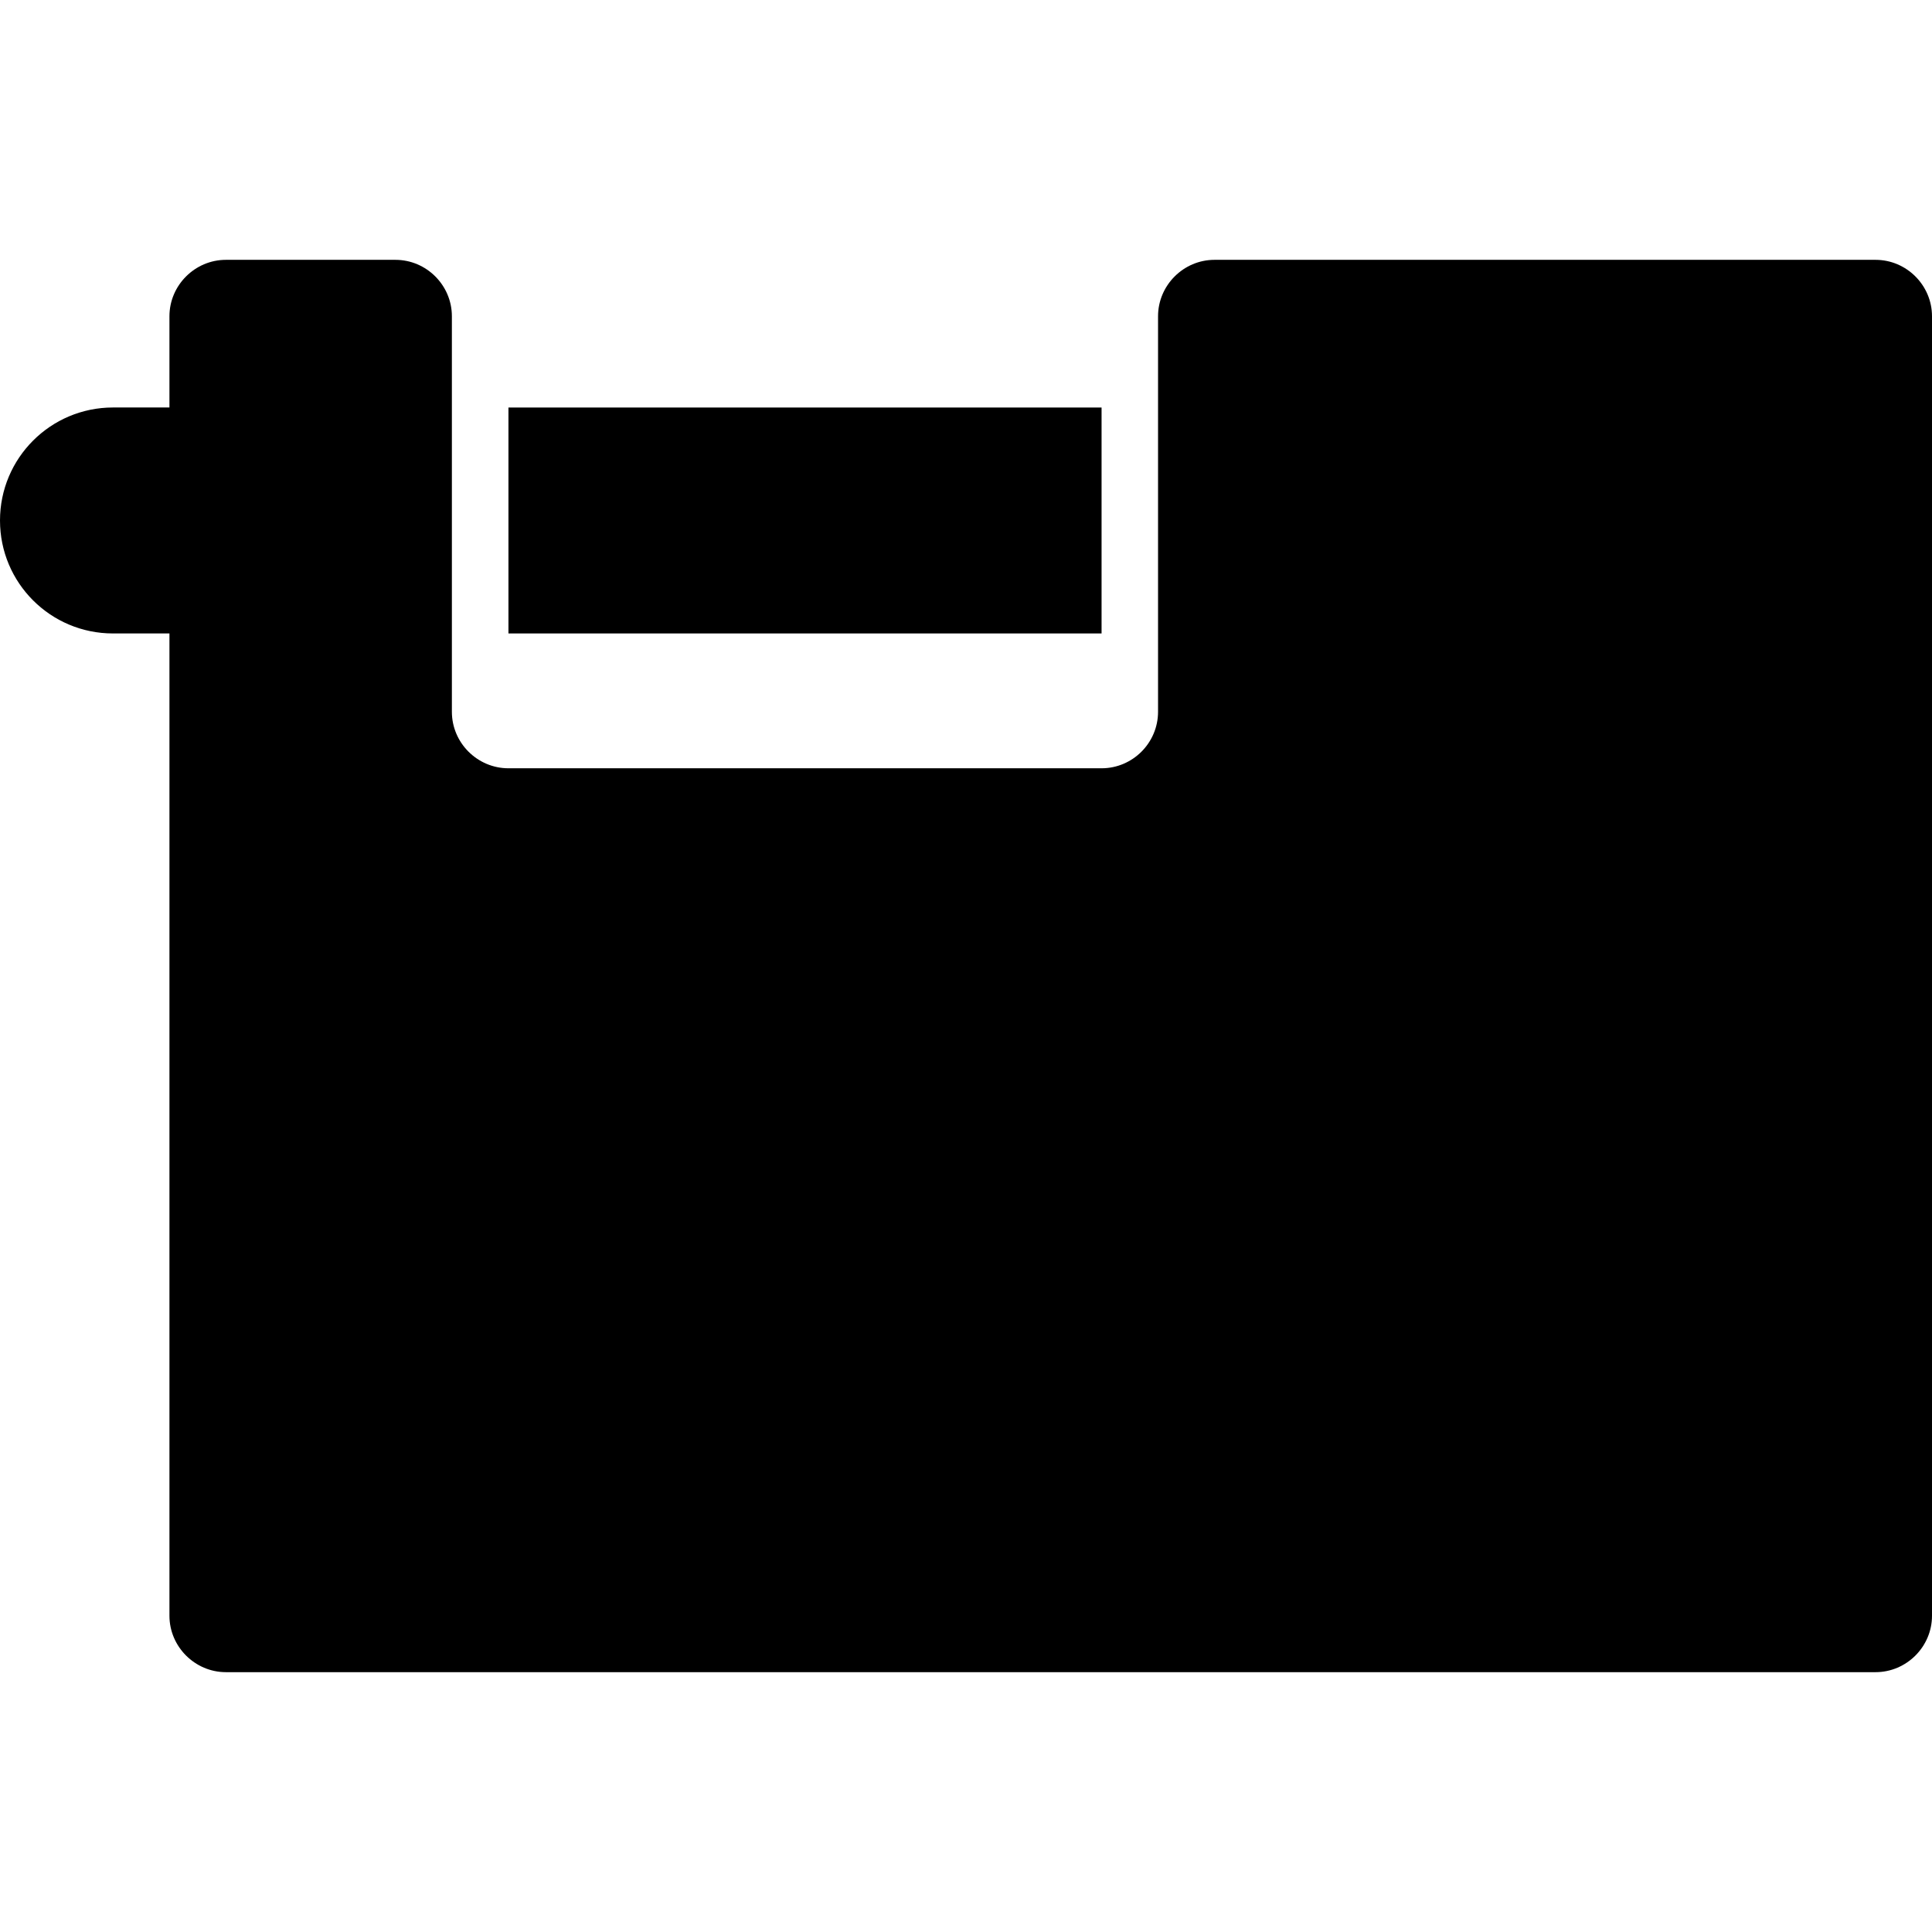 <?xml version="1.0" encoding="iso-8859-1"?>
<!-- Uploaded to: SVG Repo, www.svgrepo.com, Generator: SVG Repo Mixer Tools -->
<!DOCTYPE svg PUBLIC "-//W3C//DTD SVG 1.1//EN" "http://www.w3.org/Graphics/SVG/1.1/DTD/svg11.dtd">
<svg fill="#000000" version="1.1" id="Capa_1" xmlns="http://www.w3.org/2000/svg" xmlns:xlink="http://www.w3.org/1999/xlink" 
	 width="800px" height="800px" viewBox="0 0 47 47" xml:space="preserve">
<g>
	<g>
		<rect x="12.369" y="9.914" width="14.429" height="5.496"/>
		<path d="M45.626,6.321h-16.08c-0.754,0-1.374,0.619-1.374,1.373v9.622c0,0.755-0.617,1.374-1.374,1.374H12.369
			c-0.756,0-1.376-0.619-1.376-1.374V7.694c0-0.754-0.618-1.373-1.374-1.373H5.496c-0.753,0-1.374,0.619-1.374,1.373v2.219H2.748
			C1.23,9.914,0,11.144,0,12.662c0,1.519,1.23,2.748,2.748,2.748h1.374v23.896c0,0.754,0.621,1.373,1.374,1.373h40.13
			c0.755,0,1.374-0.619,1.374-1.373V7.694C47,6.94,46.381,6.321,45.626,6.321z"/>
	</g>
</g>
</svg>
